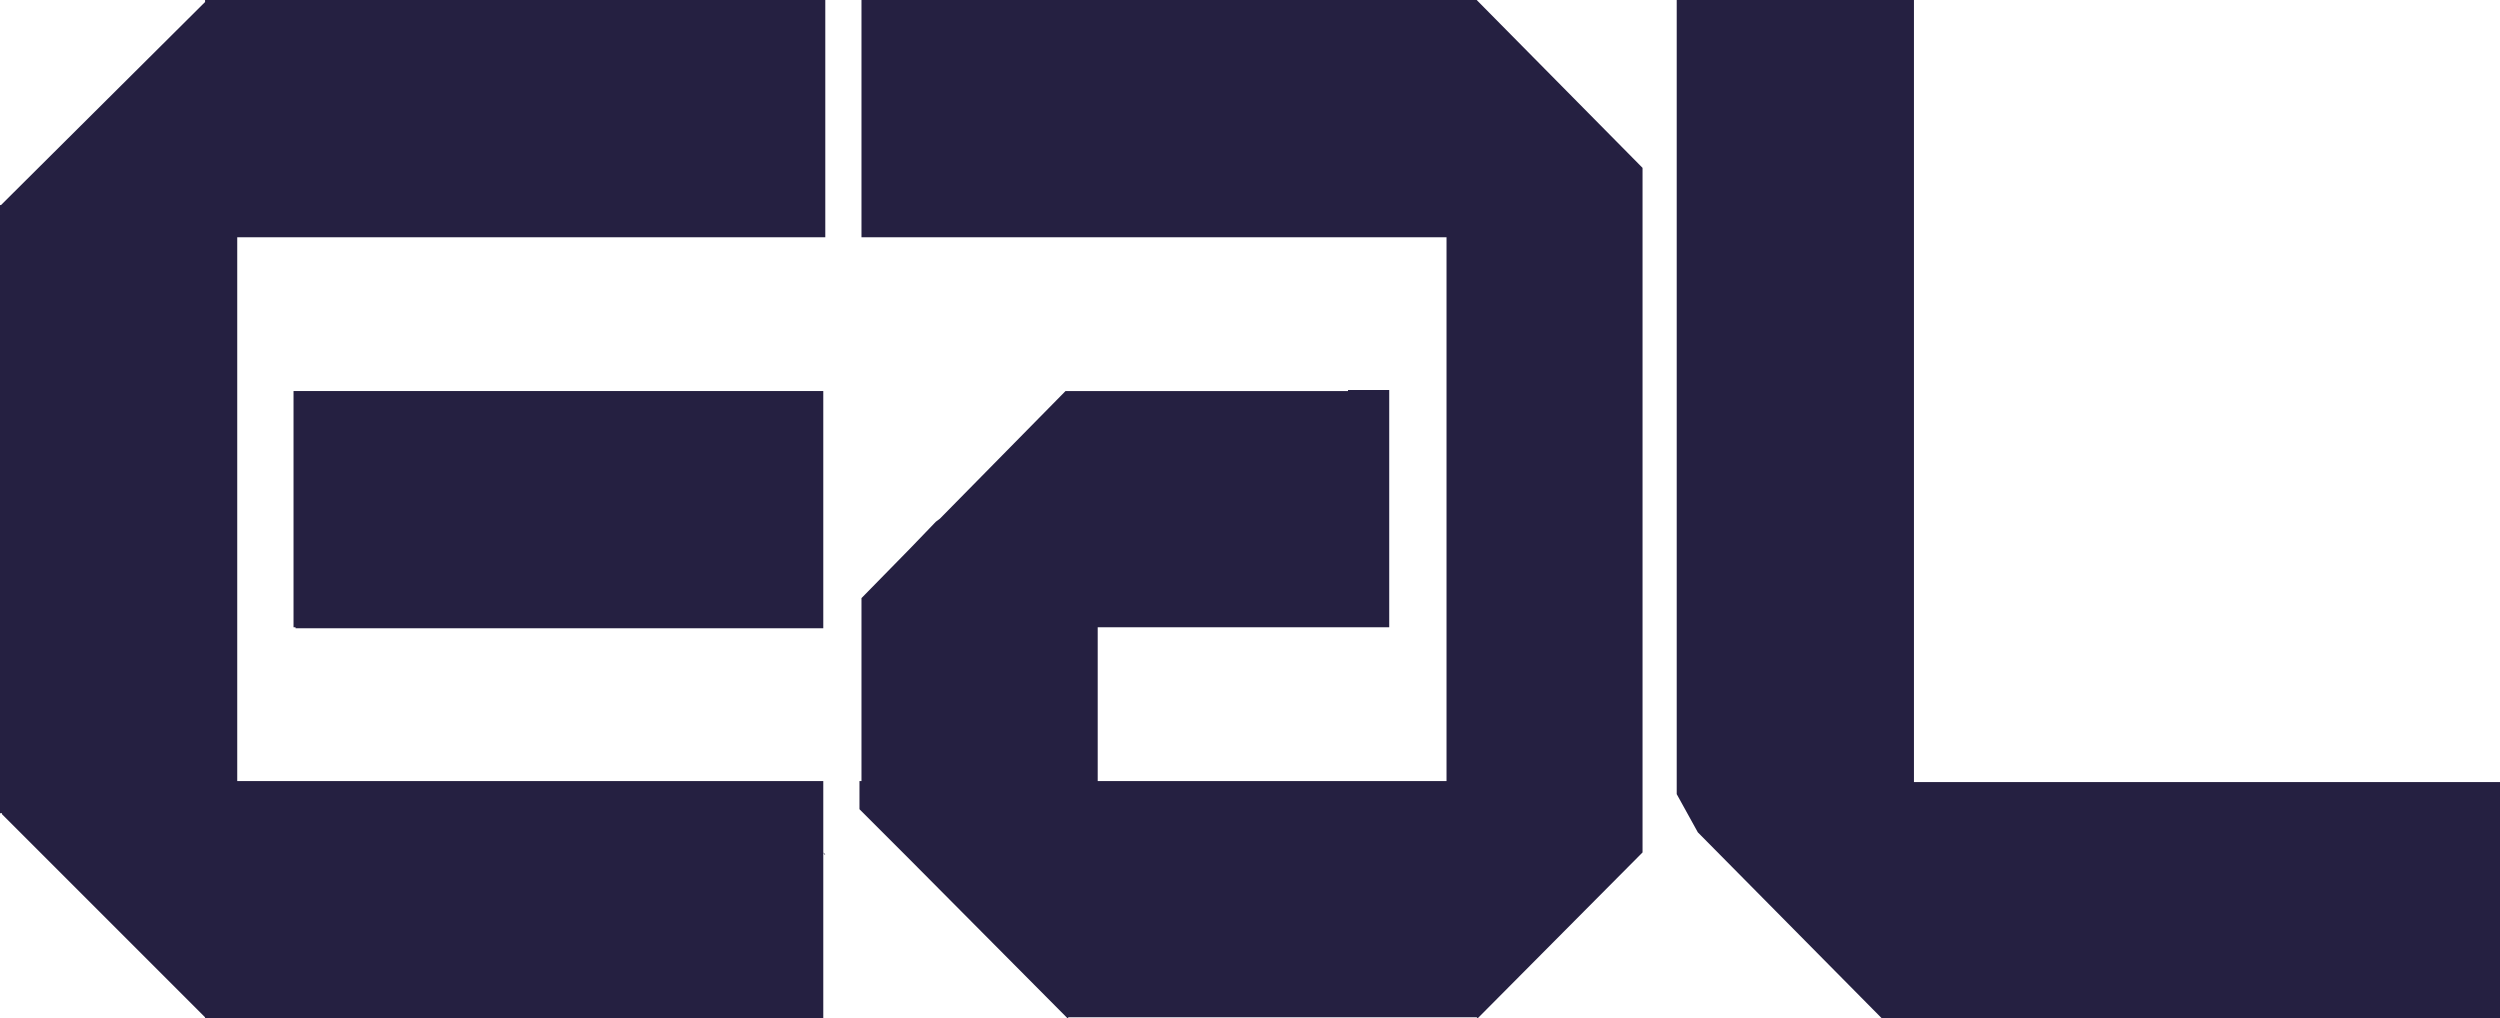 <?xml version="1.0" encoding="UTF-8"?>
<svg id="Laag_1" xmlns="http://www.w3.org/2000/svg" version="1.1" viewBox="0 0 248.7 101.3">
  <!-- Generator: Adobe Illustrator 29.0.1, SVG Export Plug-In . SVG Version: 2.1.0 Build 192)  -->
  <defs>
    <style>
      .st0 {
        fill: #252041;
      }
    </style>
  </defs>
  <polygon class="st0" points="248.6 77.8 248.6 77.8 190.4 77.8 190.4 0 167 0 167 0 166.8 0 166.8 79 168.9 82.8 187.2 101.3 187.2 101.3 187.3 101.3 187.3 101.3 187.3 101.3 244.5 101.3 244.5 101.3 248.7 101.3 248.7 77.8 248.6 77.8"/>
  <polygon class="st0" points="163.4 22.4 163.4 16.7 146.9 0 146.9 0 89.8 0 89.8 0 85.7 0 85.7 19.5 85.7 19.5 85.7 23.6 143.9 23.6 143.9 77.7 109.2 77.7 109.2 62.4 138.2 62.4 138.2 62.4 138.2 62.4 138.2 38.8 134.1 38.8 134.1 38.9 106.1 38.9 106 38.9 93.5 51.6 93.1 51.9 90.6 54.5 85.7 59.5 85.7 77.7 85.5 77.7 85.5 80.5 90 85 90 85 90.3 85.3 106.2 101.3 106.3 101.2 146.9 101.2 147 101.3 163.4 84.8 163.4 79 163.4 79 163.4 22.4 163.4 22.4"/>
  <polygon class="st0" points="77.7 62.5 81.9 62.5 81.9 55.3 81.9 55.3 81.9 53.2 81.9 46.1 81.9 38.9 81.8 38.9 81.8 38.9 29.3 38.9 29.3 38.9 29.2 38.9 29.2 62.4 29.4 62.4 29.4 62.5 77.7 62.5"/>
  <polygon class="st0" points="77.9 0 69.8 0 67.9 0 20.4 0 20.4 .2 .1 20.4 0 20.4 0 20.5 0 20.6 0 20.6 0 80.9 .2 80.9 .2 81 20.4 101.2 20.4 101.3 20.5 101.3 20.6 101.3 20.6 101.3 77.7 101.3 77.7 101.3 81.9 101.3 81.9 85.8 81.9 84.8 82.1 85 82 85 81.9 84.8 81.9 77.7 77.6 77.7 77.3 77.7 23.6 77.7 23.6 23.6 67.9 23.6 69.8 23.6 77.9 23.6 82.1 23.6 82.1 19.5 82.1 4.2 82.1 0 77.9 0"/>
</svg>